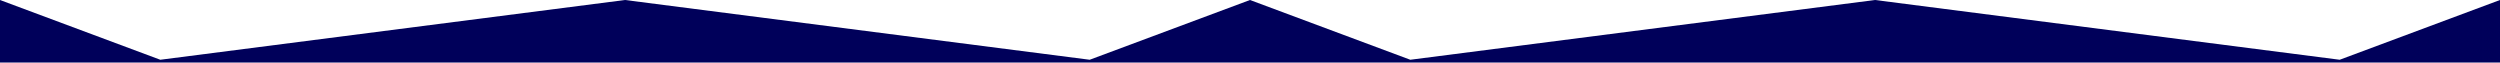 <svg xmlns="http://www.w3.org/2000/svg" id="Camada_2" data-name="Camada 2" viewBox="0 0 4800 120"><defs><style>      .cls-1 {        fill: #00005a;        stroke-width: 0px;      }    </style></defs><g id="Camada_1-2" data-name="Camada 1"><path class="cls-1" d="m2092.25,114.72L1200,0v120h1200V0l-307.75,114.72Z"></path><path class="cls-1" d="m0,0v120s1200,0,1200,0V0S307.75,114.72,307.75,114.72L0,0Z"></path><path class="cls-1" d="m2400,0v120s1200,0,1200,0V0s-892.25,114.72-892.25,114.72L2400,0Z"></path><path class="cls-1" d="m4492.25,114.72L3600,0v120h1200V0l-307.75,114.72Z"></path></g></svg>